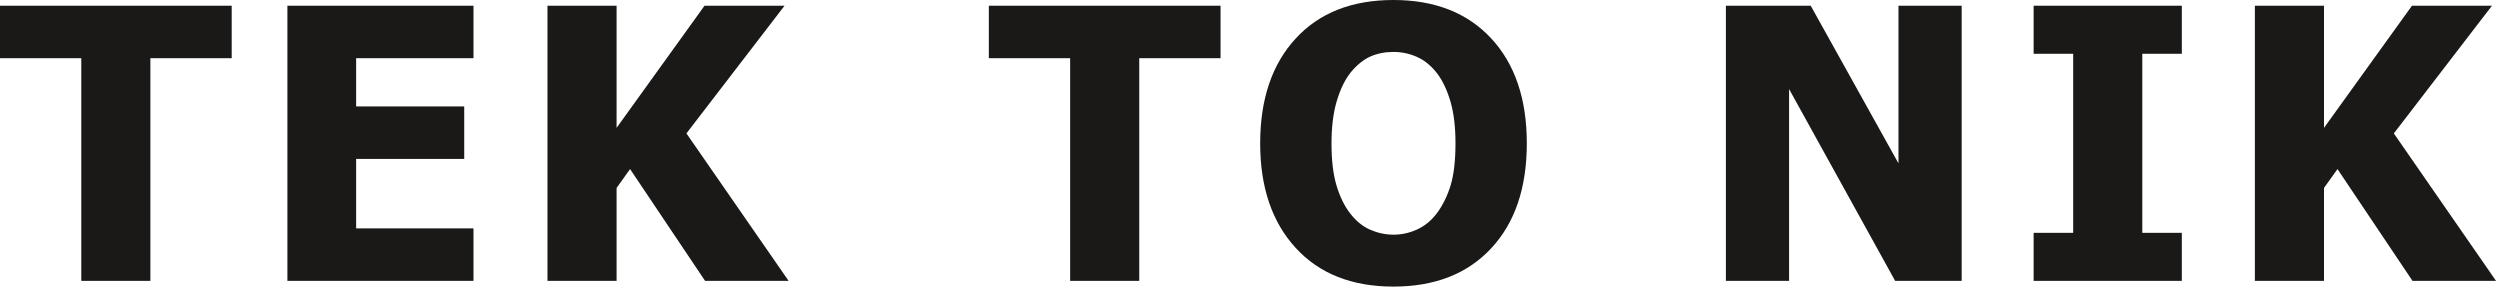 <?xml version="1.0" encoding="UTF-8" standalone="no"?><!DOCTYPE svg PUBLIC "-//W3C//DTD SVG 1.1//EN" "http://www.w3.org/Graphics/SVG/1.1/DTD/svg11.dtd"><svg width="100%" height="100%" viewBox="0 0 556 64" version="1.1" xmlns="http://www.w3.org/2000/svg" xmlns:xlink="http://www.w3.org/1999/xlink" xml:space="preserve" xmlns:serif="http://www.serif.com/" style="fill-rule:evenodd;clip-rule:evenodd;stroke-linejoin:round;stroke-miterlimit:2;"><path d="M18.079,62.465l0,-49.521l-18.079,0l0,-11.671l51.529,0l0,11.671l-18.083,0l-0,49.521l-15.367,-0Z" style="fill:#1a1918;fill-rule:nonzero;"/><path d="M63.919,62.465l-0,-61.192l41.383,0l0,11.671l-26.096,0l0,10.725l24.038,0l-0,11.675l-24.038,0l0,15.45l26.096,0l0,11.671l-41.383,-0Z" style="fill:#1a1918;fill-rule:nonzero;"/><path d="M175.385,62.465l-18.575,-0l-16.683,-24.863l-3,4.192l-0,20.671l-15.371,-0l-0,-61.192l15.371,0l-0,27.163l19.558,-27.163l17.796,0l-21.821,28.396l22.725,32.796Z" style="fill:#1a1918;fill-rule:nonzero;"/><path d="M238.001,62.465l0,-49.521l-18.083,0l-0,-11.671l51.533,0l0,11.671l-18.083,0l-0,49.521l-15.367,-0Z" style="fill:#1a1918;fill-rule:nonzero;"/><path d="M323.7,31.85c0,-3.646 -0.375,-6.746 -1.129,-9.308c-0.754,-2.563 -1.762,-4.667 -3.021,-6.309c-1.316,-1.671 -2.8,-2.871 -4.458,-3.596c-1.658,-0.725 -3.375,-1.087 -5.158,-1.087c-1.892,-0 -3.6,0.333 -5.138,1.008c-1.533,0.671 -3.012,1.867 -4.437,3.592c-1.259,1.592 -2.279,3.7 -3.063,6.329c-0.779,2.629 -1.171,5.767 -1.171,9.413c0,3.754 0.371,6.866 1.109,9.345c0.741,2.484 1.754,4.559 3.041,6.23c1.317,1.7 2.809,2.908 4.484,3.637c1.666,0.721 3.396,1.088 5.175,1.088c1.808,-0 3.562,-0.392 5.258,-1.171c1.7,-0.779 3.167,-1.992 4.4,-3.638c1.317,-1.783 2.329,-3.858 3.042,-6.225c0.712,-2.371 1.066,-5.475 1.066,-9.308m15.863,0.042c-0,9.887 -2.646,17.67 -7.929,23.341c-5.288,5.671 -12.534,8.504 -21.742,8.504c-9.229,0 -16.479,-2.87 -21.737,-8.608c-5.259,-5.737 -7.892,-13.483 -7.892,-23.237c-0,-9.838 2.633,-17.609 7.892,-23.321c5.258,-5.713 12.508,-8.571 21.737,-8.571c9.208,-0 16.454,2.846 21.742,8.529c5.283,5.688 7.929,13.471 7.929,23.363" style="fill:#1a1918;fill-rule:nonzero;"/><path d="M436.276,62.465l-14.796,-0l-23.587,-42.654l-0,42.654l-14.055,-0l0,-61.192l18.863,0l19.521,35.059l-0,-35.059l14.054,0l-0,61.192Z" style="fill:#1a1918;fill-rule:nonzero;"/><path d="M485.236,62.465l-32.958,-0l-0,-10.683l8.796,-0l-0,-39.821l-8.796,-0l-0,-10.688l32.958,0l0,10.688l-8.791,-0l-0,39.821l8.791,-0l0,10.683Z" style="fill:#1a1918;fill-rule:nonzero;"/><path d="M555.115,62.465l-18.575,-0l-16.683,-24.863l-3,4.192l0,20.671l-15.371,-0l0,-61.192l15.371,0l0,27.163l19.563,-27.163l17.791,0l-21.821,28.396l22.725,32.796Z" style="fill:#1a1918;fill-rule:nonzero;"/></svg>
